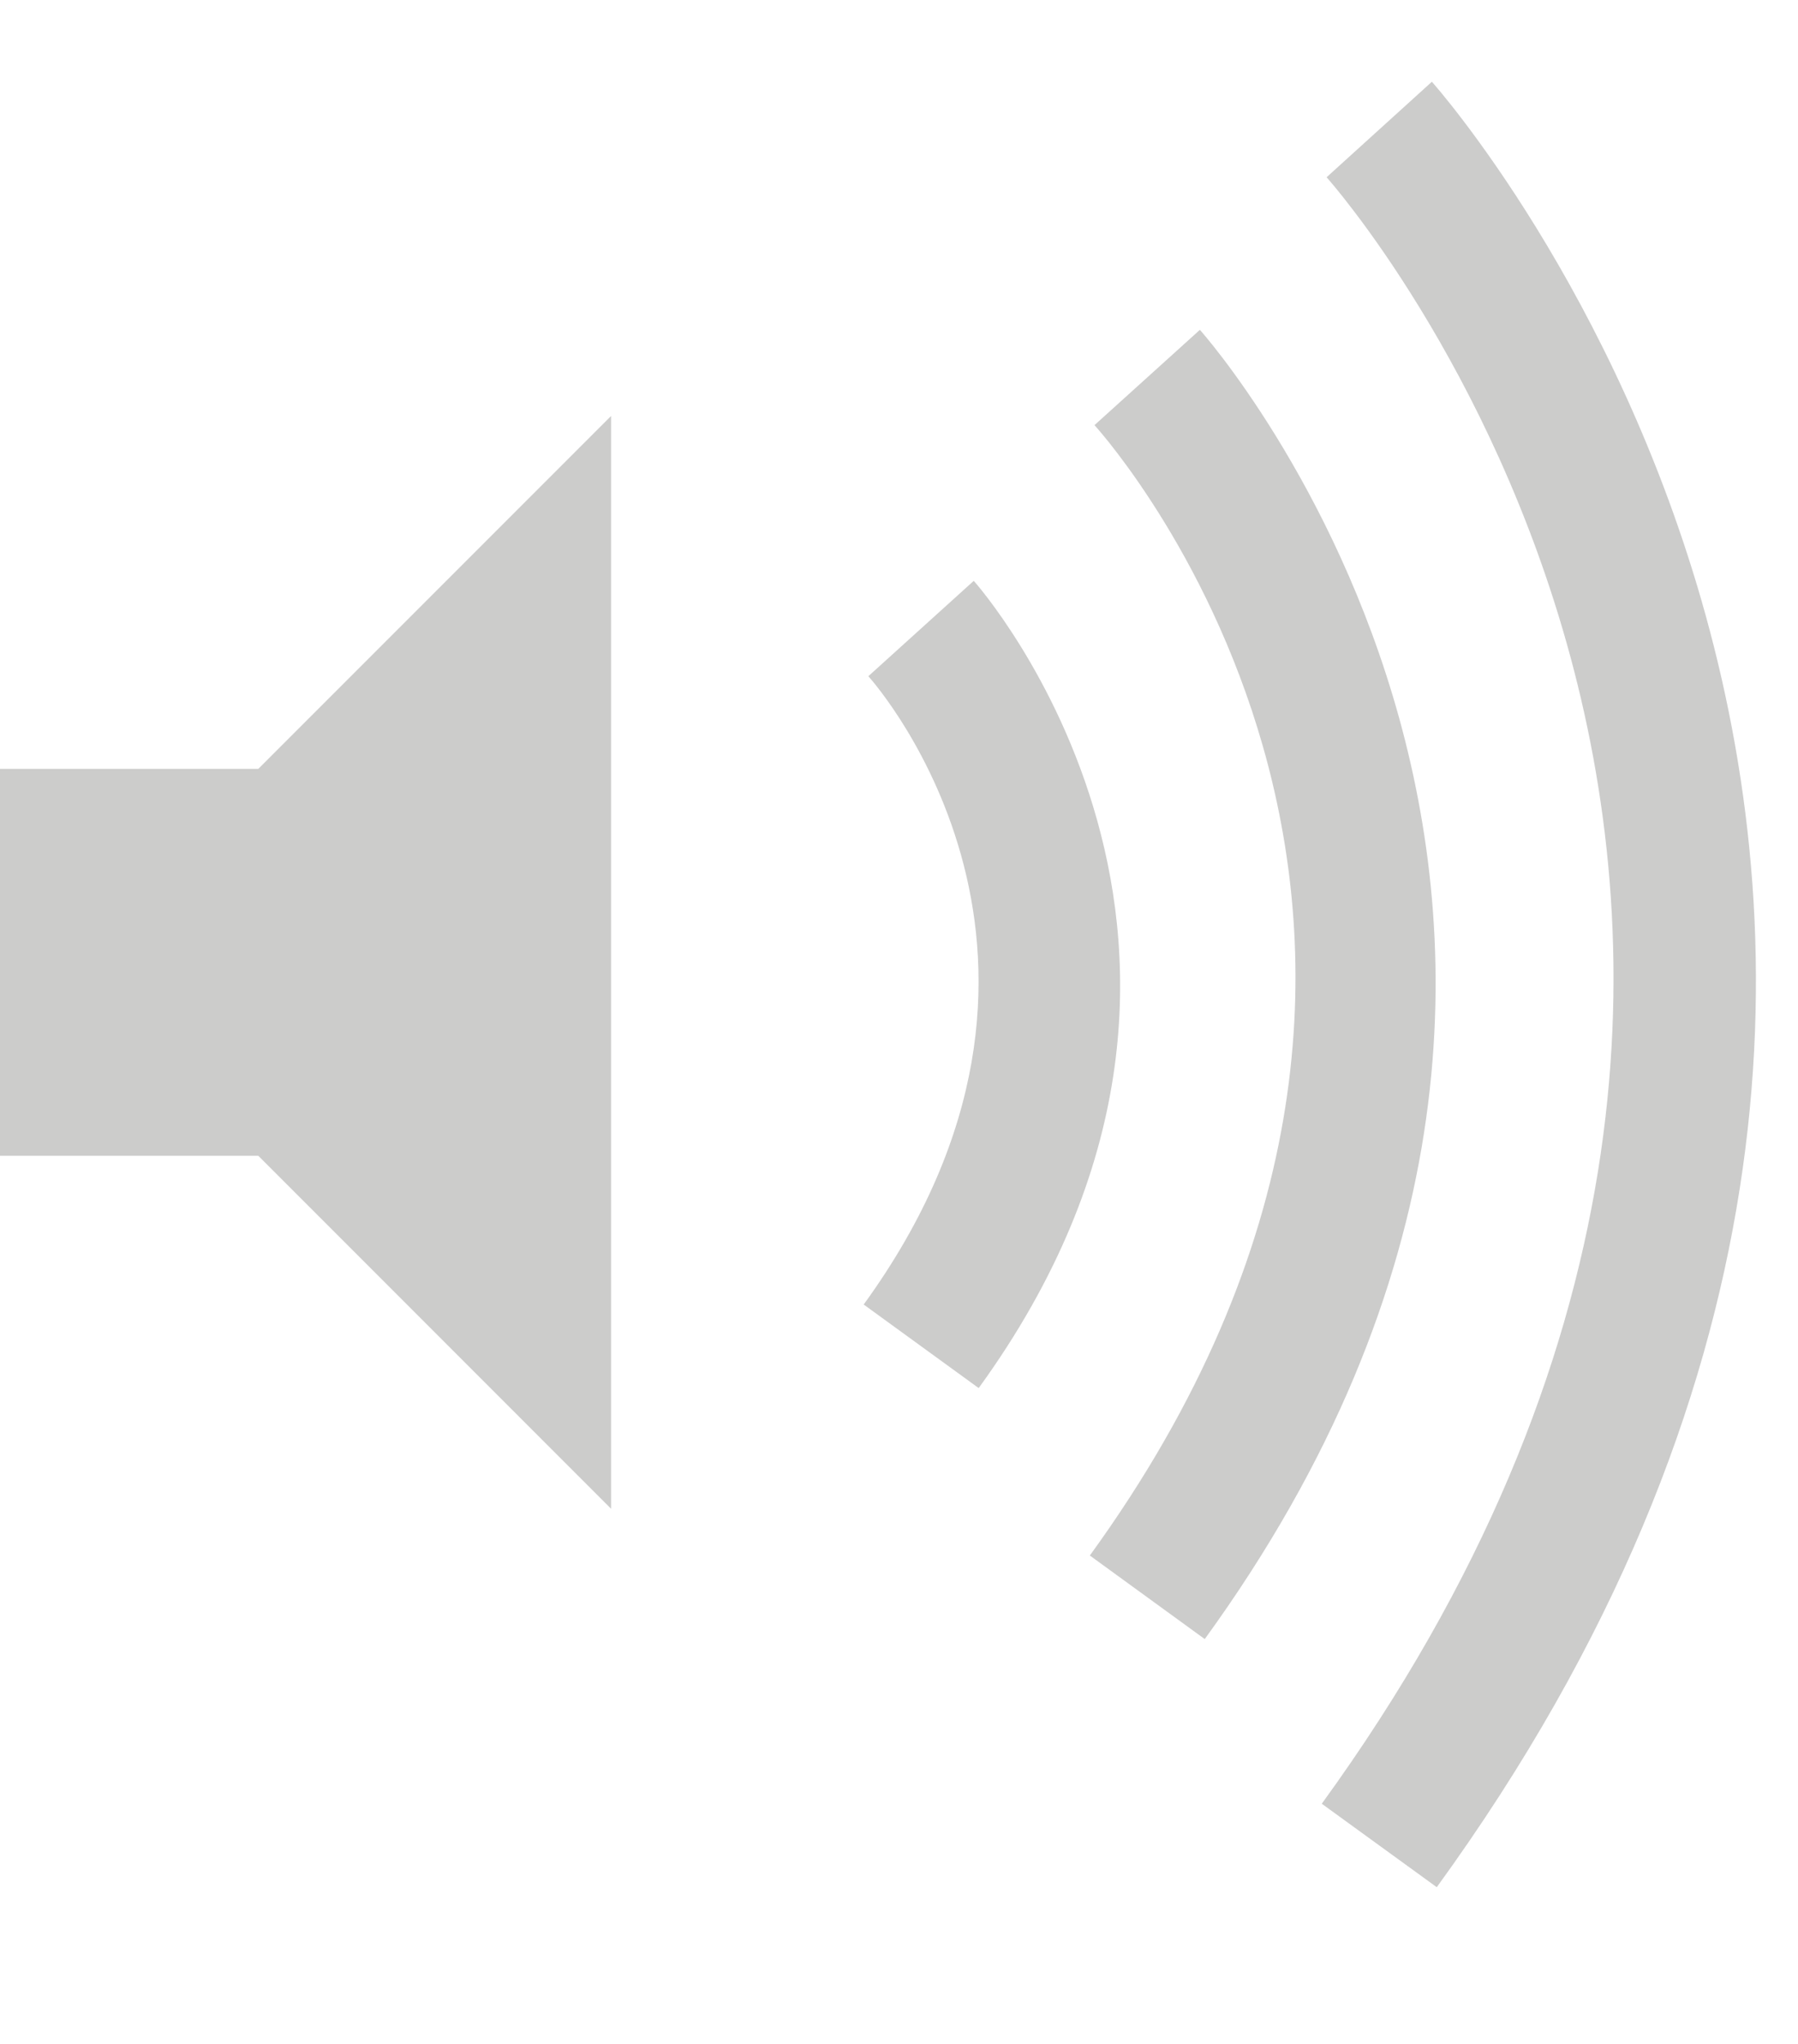 <svg xmlns="http://www.w3.org/2000/svg" width="22" height="25" viewBox="0 0 22 25">
    <g fill="none" fill-rule="evenodd" opacity=".228">
        <g fill="#1D1D1B">
            <g>
                <path d="M3.161 9.404L0 9.404 0 11.771 0 14.137 3.161 14.137 7.477 18.454 7.477 11.771 7.477 5.088z" transform="translate(-379 -137) translate(379 137)"/>
                <g>
                    <path d="M1.915 7.021L.625 8.188c.124.138 3.008 3.463-.057 7.685l1.407 1.022c3.909-5.386-.02-9.83-.06-9.873" transform="translate(-379 -137) translate(379 137) translate(10 .083)"/>
                    <path d="M4.682 3.951l-1.29 1.166c.227.251 5.455 6.232-.057 13.826l1.406 1.022c6.358-8.758.006-15.943-.06-16.014" transform="translate(-379 -137) translate(379 137) translate(10 .083)"/>
                    <path d="M7.52.917L6.232 2.085c.08.088 7.898 8.932-.059 19.894L7.58 23C16.357 10.908 7.61 1.016 7.52.917" transform="translate(-379 -137) translate(379 137) translate(10 .083)"/>
                </g>
            </g>
        </g>
    </g>
</svg>
